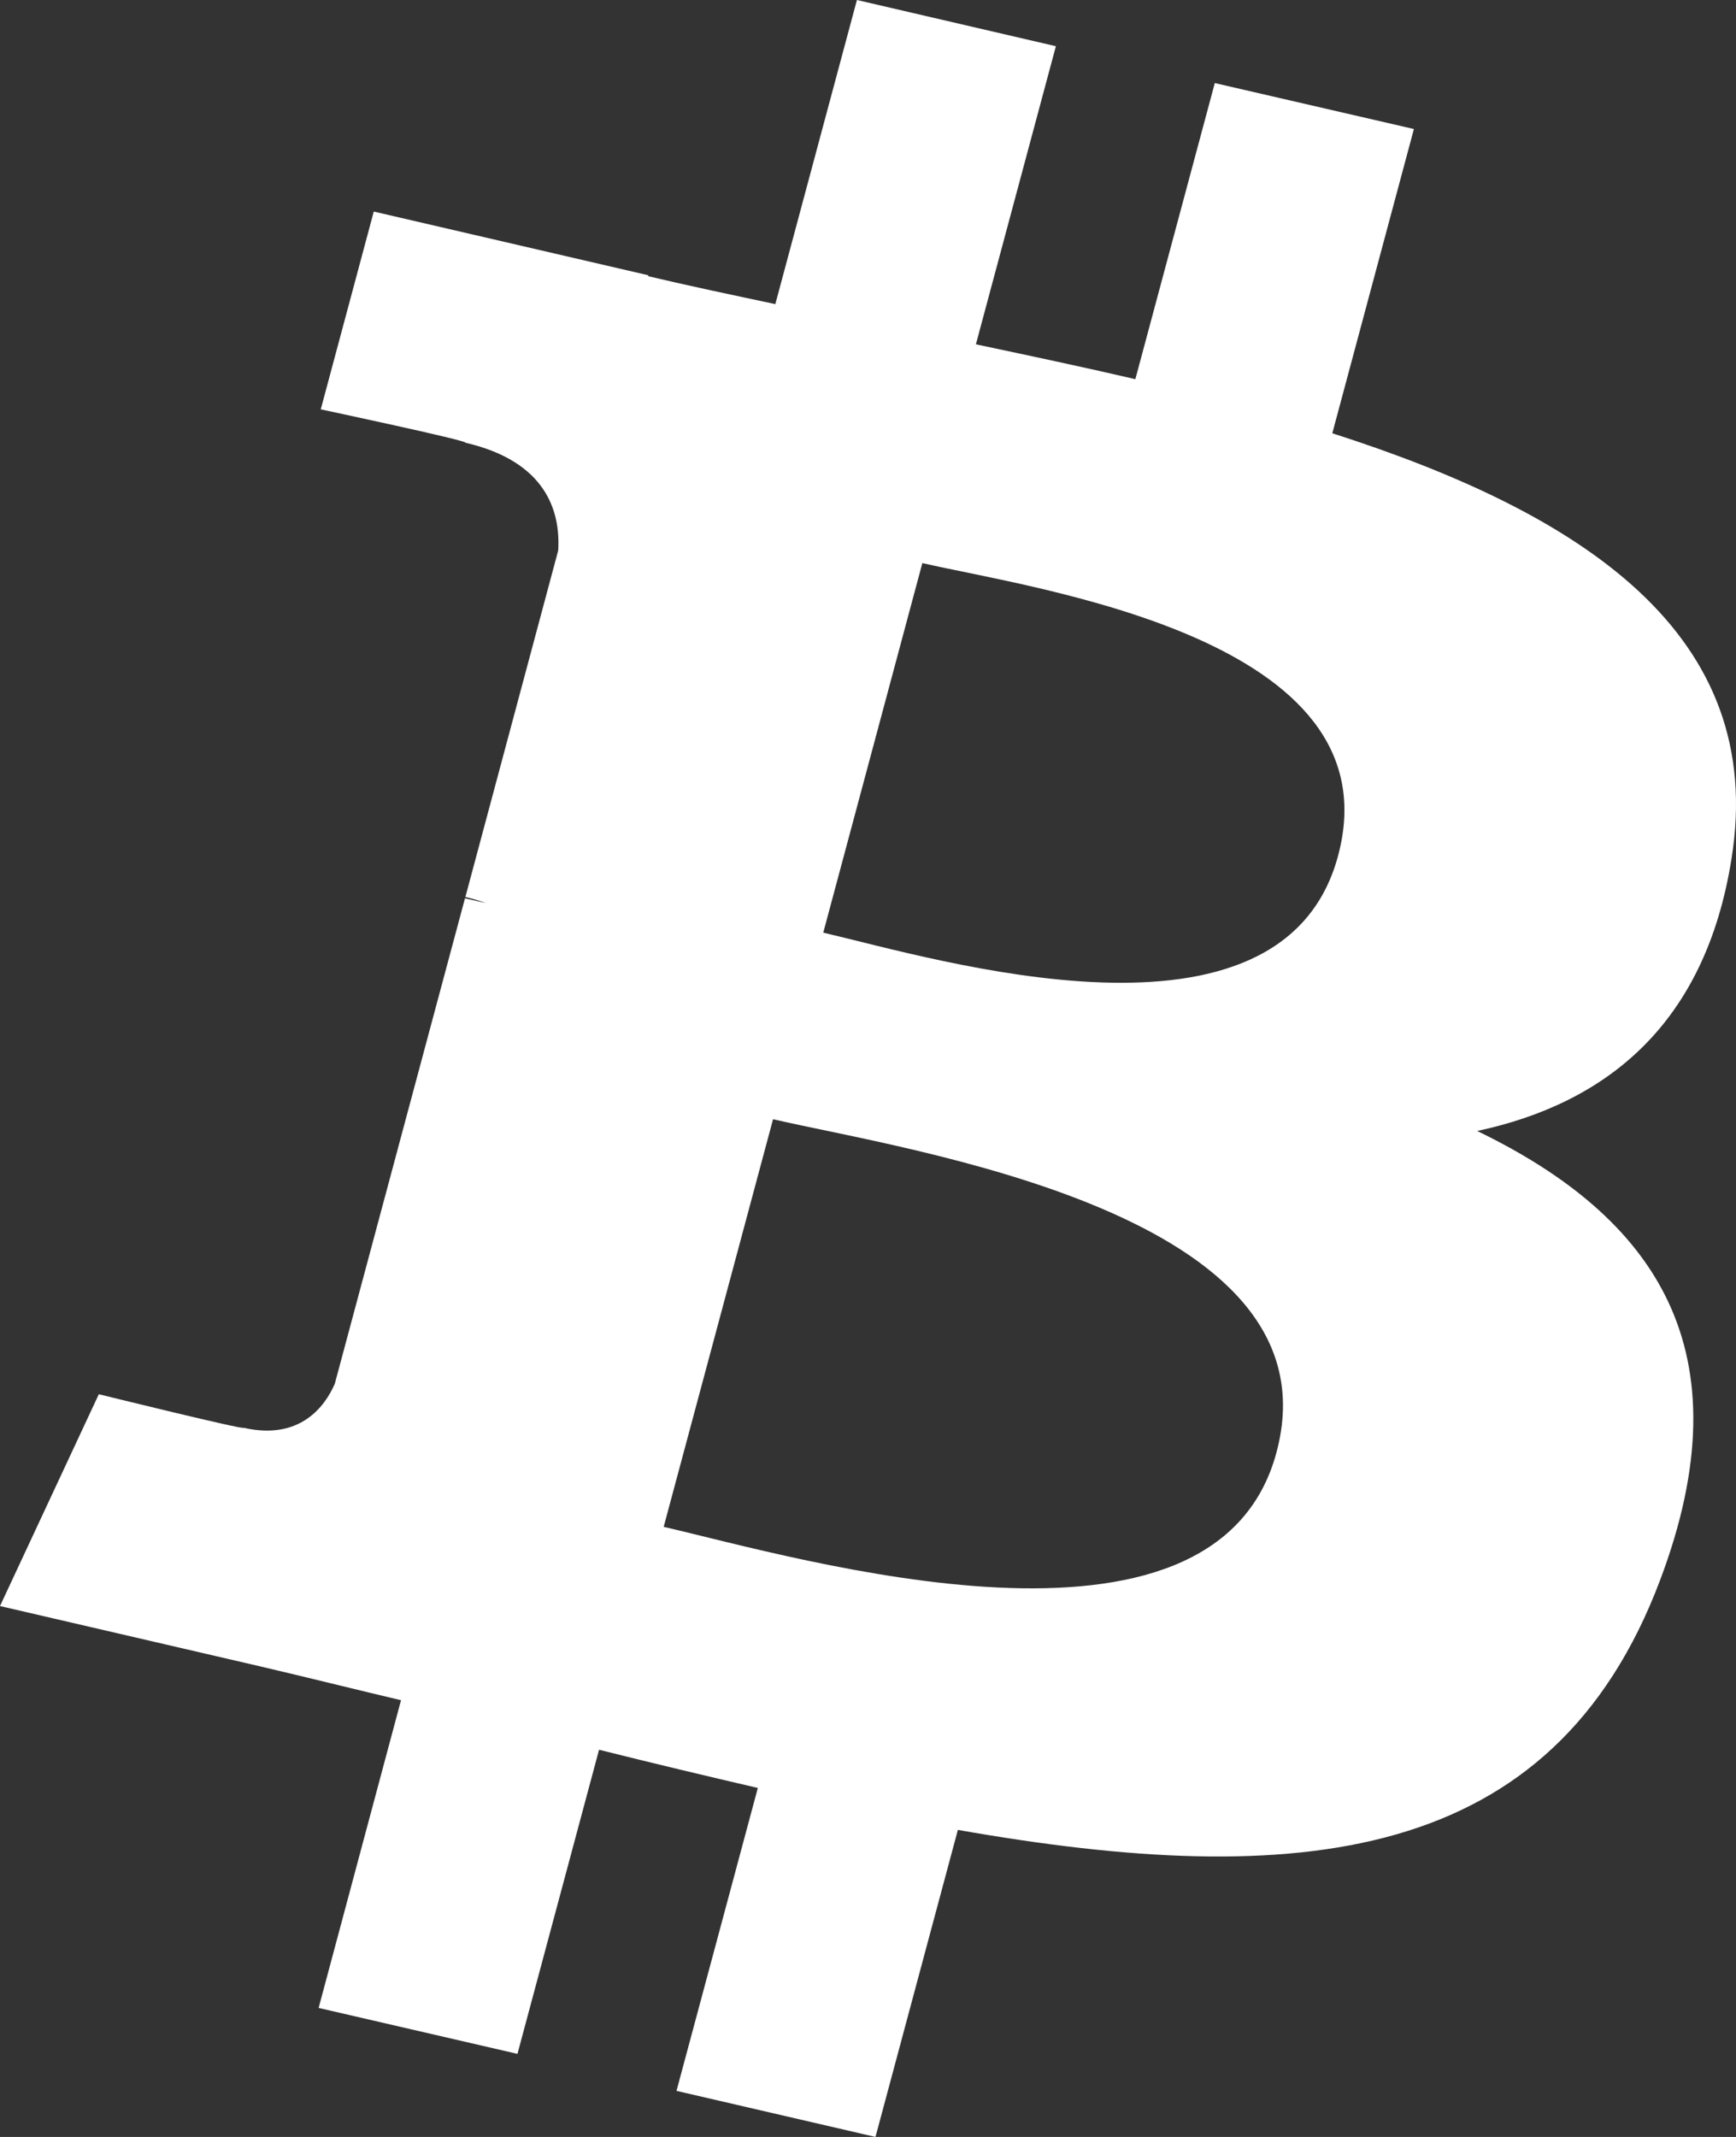 <svg width="13" height="16" viewBox="0 0 13 16" fill="none" xmlns="http://www.w3.org/2000/svg">
<rect x="0" y="0" width="13" height="16" fill="#333333" stroke="none"/>
<path d="M12.966 6.432C13.237 4.751 11.859 3.847 9.977 3.244L10.588 0.966L9.097 0.622L8.502 2.839C8.111 2.748 7.709 2.663 7.308 2.578L7.907 0.346L6.417 0L5.806 2.277C5.482 2.208 5.162 2.141 4.854 2.068L4.855 2.061L2.799 1.584L2.402 3.065C2.402 3.065 3.509 3.3 3.486 3.315C4.089 3.455 4.198 3.827 4.18 4.122L3.485 6.716C3.526 6.726 3.58 6.74 3.64 6.762L3.482 6.726L2.507 10.361C2.433 10.531 2.246 10.787 1.823 10.69C1.839 10.71 0.74 10.439 0.74 10.439L0 12.025L1.941 12.475C2.301 12.559 2.655 12.648 3.003 12.73L2.386 15.034L3.875 15.378L4.486 13.101C4.893 13.203 5.288 13.297 5.675 13.387L5.066 15.655L6.556 16L7.173 13.701C9.716 14.149 11.627 13.968 12.432 11.83C13.081 10.109 12.4 9.115 11.062 8.468C12.037 8.259 12.77 7.664 12.966 6.432ZM9.559 10.874C9.099 12.596 5.981 11.665 4.97 11.432L5.789 8.38C6.8 8.615 10.041 9.079 9.559 10.874ZM10.02 6.408C9.6 7.974 7.006 7.178 6.165 6.983L6.907 4.216C7.747 4.41 10.459 4.774 10.02 6.408Z" fill="white"/>
</svg>
